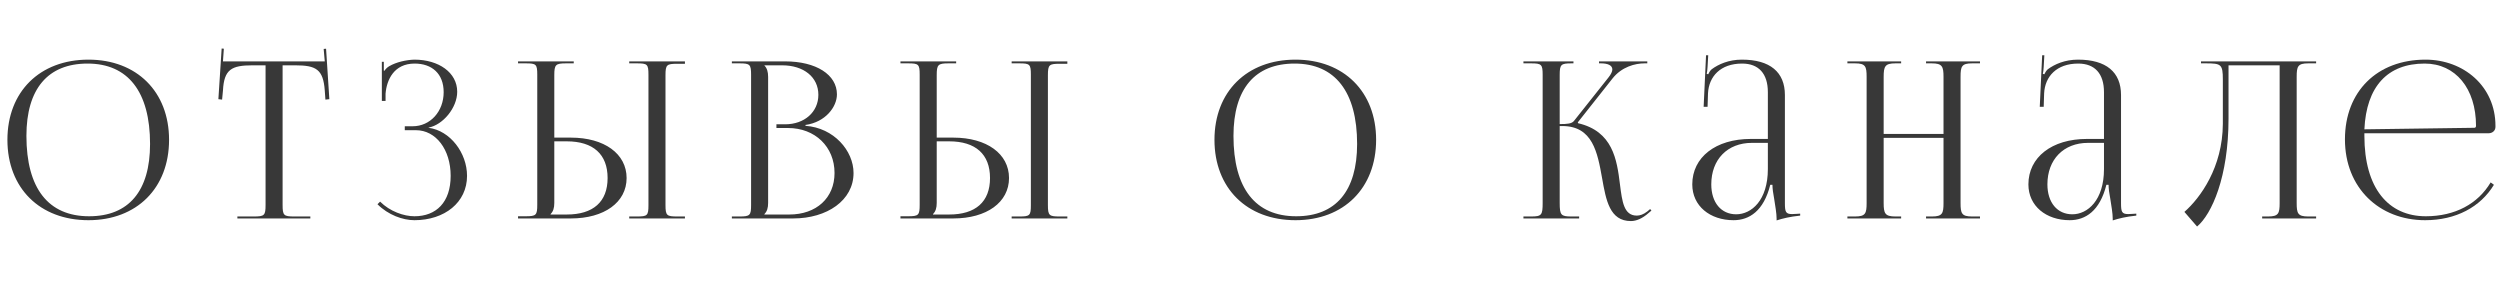 <?xml version="1.0" encoding="UTF-8"?> <svg xmlns="http://www.w3.org/2000/svg" width="515" height="59" viewBox="0 0 515 59" fill="none"> <path d="M18.222 45.36C8.187 45.36 1.527 38.745 1.527 28.8C1.527 18.9 8.187 12.285 18.222 12.285C28.167 12.285 34.827 18.9 34.827 28.8C34.827 38.745 28.167 45.36 18.222 45.36ZM18.357 44.55C26.502 44.55 30.912 39.375 30.912 29.655C30.912 18.9 26.367 13.095 18.042 13.095C9.852 13.095 5.442 18.315 5.442 27.99C5.442 38.79 9.942 44.55 18.357 44.55ZM48.901 45V44.595H52.321C54.481 44.595 54.706 44.37 54.706 42.21V13.455H52.006C47.686 13.455 46.156 14.31 45.931 18.63L45.751 20.52L44.986 20.43L45.661 9.99L46.111 10.035L45.931 12.645H66.901L66.676 10.08L67.171 10.035L67.846 20.43L67.036 20.52L66.901 18.63C66.586 14.31 65.146 13.455 60.826 13.455H58.216V42.21C58.216 44.37 58.441 44.595 60.601 44.595H63.931V45H48.901ZM83.385 26.82V26.01H85.005C88.65 26.01 91.395 22.95 91.395 18.99C91.395 15.165 88.965 13.095 85.41 13.095C81.18 13.095 79.65 16.425 79.425 19.305V20.79H78.66V12.735H79.065V14.535L79.2 14.58C79.38 14.265 79.83 13.815 80.19 13.635C81.63 12.78 83.745 12.33 85.365 12.285C90.36 12.285 94.185 14.94 94.185 18.9C94.185 22.23 91.215 25.74 88.29 26.28V26.325C92.745 26.91 96.21 31.5 96.21 36.225C96.21 41.715 91.575 45.36 85.365 45.36C82.98 45.36 79.965 44.28 77.76 42.075L78.3 41.535C80.325 43.56 83.205 44.55 85.365 44.55C89.865 44.55 92.835 41.67 92.835 36.225C92.835 30.78 89.775 26.82 85.68 26.82H83.385ZM129.621 45V44.595H131.196C133.356 44.595 133.581 44.415 133.581 42.255V15.39C133.581 13.23 133.356 13.05 131.196 13.05H129.621V12.645H141.096V13.14H139.521C137.361 13.14 137.091 13.32 137.091 15.48V42.255C137.091 44.415 137.361 44.595 139.521 44.595H141.096V45H129.621ZM106.716 45V44.55H108.291C110.451 44.55 110.676 44.325 110.676 42.165V15.39C110.676 13.23 110.451 13.05 108.291 13.05H106.716V12.645H118.191V13.05H116.616C114.456 13.05 114.186 13.32 114.186 15.48V28.35H117.606C124.491 28.35 129.081 31.68 129.081 36.675C129.081 41.67 124.491 45 117.606 45H106.716ZM114.186 29.115V41.805C114.186 42.84 113.961 43.56 113.421 44.1V44.19H116.751C122.196 44.19 125.166 41.58 125.166 36.675C125.166 31.77 122.196 29.115 116.751 29.115H114.186ZM157.469 44.19H162.599C168.179 44.19 171.914 40.77 171.914 35.64C171.914 30.24 167.909 26.37 162.329 26.37H159.944V25.605H161.744C165.704 25.605 168.584 23.085 168.584 19.53C168.584 15.885 165.569 13.455 161.114 13.455H157.469V13.5C158.009 14.04 158.234 14.805 158.234 15.84V41.805C158.234 42.84 158.009 43.56 157.469 44.1V44.19ZM150.764 45V44.595H152.339C154.499 44.595 154.724 44.37 154.724 42.21V15.435C154.724 13.275 154.499 13.05 152.339 13.05H150.764V12.645H161.744C168.134 12.645 172.409 15.39 172.409 19.44C172.409 22.005 170.069 25.155 165.929 25.74V25.92C171.779 26.325 175.829 31.05 175.829 35.64C175.829 41.265 170.384 45 163.409 45H150.764ZM208.399 45V44.595H209.974C212.134 44.595 212.359 44.415 212.359 42.255V15.39C212.359 13.23 212.134 13.05 209.974 13.05H208.399V12.645H219.874V13.14H218.299C216.139 13.14 215.869 13.32 215.869 15.48V42.255C215.869 44.415 216.139 44.595 218.299 44.595H219.874V45H208.399ZM185.494 45V44.55H187.069C189.229 44.55 189.454 44.325 189.454 42.165V15.39C189.454 13.23 189.229 13.05 187.069 13.05H185.494V12.645H196.969V13.05H195.394C193.234 13.05 192.964 13.32 192.964 15.48V28.35H196.384C203.269 28.35 207.859 31.68 207.859 36.675C207.859 41.67 203.269 45 196.384 45H185.494ZM192.964 29.115V41.805C192.964 42.84 192.739 43.56 192.199 44.1V44.19H195.529C200.974 44.19 203.944 41.58 203.944 36.675C203.944 31.77 200.974 29.115 195.529 29.115H192.964ZM266.875 45.36C256.84 45.36 250.18 38.745 250.18 28.8C250.18 18.9 256.84 12.285 266.875 12.285C276.82 12.285 283.48 18.9 283.48 28.8C283.48 38.745 276.82 45.36 266.875 45.36ZM267.01 44.55C275.155 44.55 279.565 39.375 279.565 29.655C279.565 18.9 275.02 13.095 266.695 13.095C258.505 13.095 254.095 18.315 254.095 27.99C254.095 38.79 258.595 44.55 267.01 44.55ZM313.827 45V44.595H315.402C317.562 44.595 317.787 44.325 317.787 41.805V15.435C317.787 13.275 317.562 13.05 315.402 13.05H313.827V12.645H324.132V13.05H323.727C321.567 13.05 321.297 13.275 321.297 15.435V25.56C322.917 25.56 323.772 25.47 324.222 24.93L331.332 15.975C331.872 15.3 332.142 14.715 332.142 14.31C332.142 13.455 331.197 13.05 329.802 13.05H329.397V12.645H339.342V13.05H338.802C336.822 13.05 334.077 13.77 332.187 16.155L325.032 25.2L325.077 25.38C332.232 27.045 333.087 32.85 333.717 38.025C334.167 41.58 334.527 44.415 337.182 44.415C337.812 44.415 338.532 44.19 339.342 43.56L339.927 43.065L340.197 43.38L339.612 43.875C338.352 45 337.092 45.54 335.967 45.54C331.602 45.54 330.837 41.265 330.027 36.675C329.082 31.41 328.092 25.965 321.837 25.965H321.297V41.805C321.297 44.325 321.567 44.595 323.727 44.595H325.302V45H313.827ZM364.179 28.62V18.99C364.179 15.165 362.289 13.095 358.869 13.095C354.414 13.095 352.029 15.75 351.849 19.215L351.759 22.005H350.949L351.444 11.385H351.894L351.759 13.77C351.714 14.4 351.669 14.895 351.579 15.21L351.894 15.3C351.939 15.165 352.299 14.49 352.614 14.265C354.009 13.23 356.124 12.285 358.824 12.285C364.629 12.285 367.689 14.85 367.689 19.575V41.805C367.689 43.605 367.824 44.1 369.174 44.1C369.444 44.1 370.074 44.055 370.074 44.055L370.839 44.01V44.415C368.679 44.64 367.239 45 365.979 45.405V45.045C365.979 43.965 365.709 42.435 365.484 40.995C365.259 39.87 365.124 38.79 365.124 38.07H364.674C363.324 43.47 360.354 45.36 357.114 45.36C352.254 45.36 348.609 42.435 348.609 37.98C348.609 32.4 353.424 28.62 360.669 28.62H364.179ZM364.179 29.43H360.894C355.854 29.43 352.524 32.85 352.524 37.98C352.524 41.715 354.549 44.145 357.654 44.145C360.804 44.145 364.179 41.265 364.179 34.83V29.43ZM380.564 45V44.595H382.139C384.299 44.595 384.524 43.965 384.524 41.805V15.84C384.524 13.68 384.299 13.05 382.139 13.05H380.564V12.645H391.634V13.05H390.464C388.304 13.05 388.034 13.68 388.034 15.84V27.585H400.364V15.84C400.364 13.68 400.094 13.05 397.934 13.05H396.764V12.645H407.879V13.05H406.259C404.099 13.05 403.874 13.68 403.874 15.84V41.805C403.874 43.965 404.099 44.595 406.259 44.595H407.879V45H396.764V44.595H397.979C400.139 44.595 400.364 43.965 400.364 41.805V28.395H388.034V41.805C388.034 43.965 388.304 44.595 390.464 44.595H391.634V45H380.564ZM433.421 28.62V18.99C433.421 15.165 431.531 13.095 428.111 13.095C423.656 13.095 421.271 15.75 421.091 19.215L421.001 22.005H420.191L420.686 11.385H421.136L421.001 13.77C420.956 14.4 420.911 14.895 420.821 15.21L421.136 15.3C421.181 15.165 421.541 14.49 421.856 14.265C423.251 13.23 425.366 12.285 428.066 12.285C433.871 12.285 436.931 14.85 436.931 19.575V41.805C436.931 43.605 437.066 44.1 438.416 44.1C438.686 44.1 439.316 44.055 439.316 44.055L440.081 44.01V44.415C437.921 44.64 436.481 45 435.221 45.405V45.045C435.221 43.965 434.951 42.435 434.726 40.995C434.501 39.87 434.366 38.79 434.366 38.07H433.916C432.566 43.47 429.596 45.36 426.356 45.36C421.496 45.36 417.851 42.435 417.851 37.98C417.851 32.4 422.666 28.62 429.911 28.62H433.421ZM433.421 29.43H430.136C425.096 29.43 421.766 32.85 421.766 37.98C421.766 41.715 423.791 44.145 426.896 44.145C430.046 44.145 433.421 41.265 433.421 34.83V29.43ZM453.406 12.645H457.276H469.606H477.121V13.05H475.501C473.341 13.05 473.116 13.68 473.116 15.84V41.805C473.116 43.965 473.341 44.595 475.501 44.595H477.121V45H466.006V44.595H467.221C469.381 44.595 469.606 43.965 469.606 41.805V13.455H459.076V24.435C459.076 36.45 455.611 44.145 452.596 46.665L449.986 43.65C453.271 40.77 457.861 34.47 457.906 25.515V16.38C457.906 13.23 457.546 13.05 454.396 13.05H453.406V12.645Z" fill="#383838"></path> <path d="M487.064 27.45C487.064 27.63 487.064 27.81 487.064 27.99C487.064 38.79 492.014 44.55 499.709 44.55C505.739 44.55 510.464 41.985 513.074 37.575L513.749 38.07C510.959 42.66 505.919 45.36 499.574 45.36C490.124 45.36 483.059 38.7 483.059 28.71C483.059 18.855 489.674 12.285 499.664 12.285C507.494 12.285 514.064 17.775 514.064 25.92V26.145C514.064 26.91 513.434 27.45 512.669 27.45H487.064ZM487.064 26.64L509.699 26.325C509.924 26.325 510.059 26.19 510.059 25.92C510.059 18.225 505.829 13.095 499.484 13.095C491.789 13.095 487.469 17.865 487.064 26.64Z" fill="#383838"></path> </svg> 